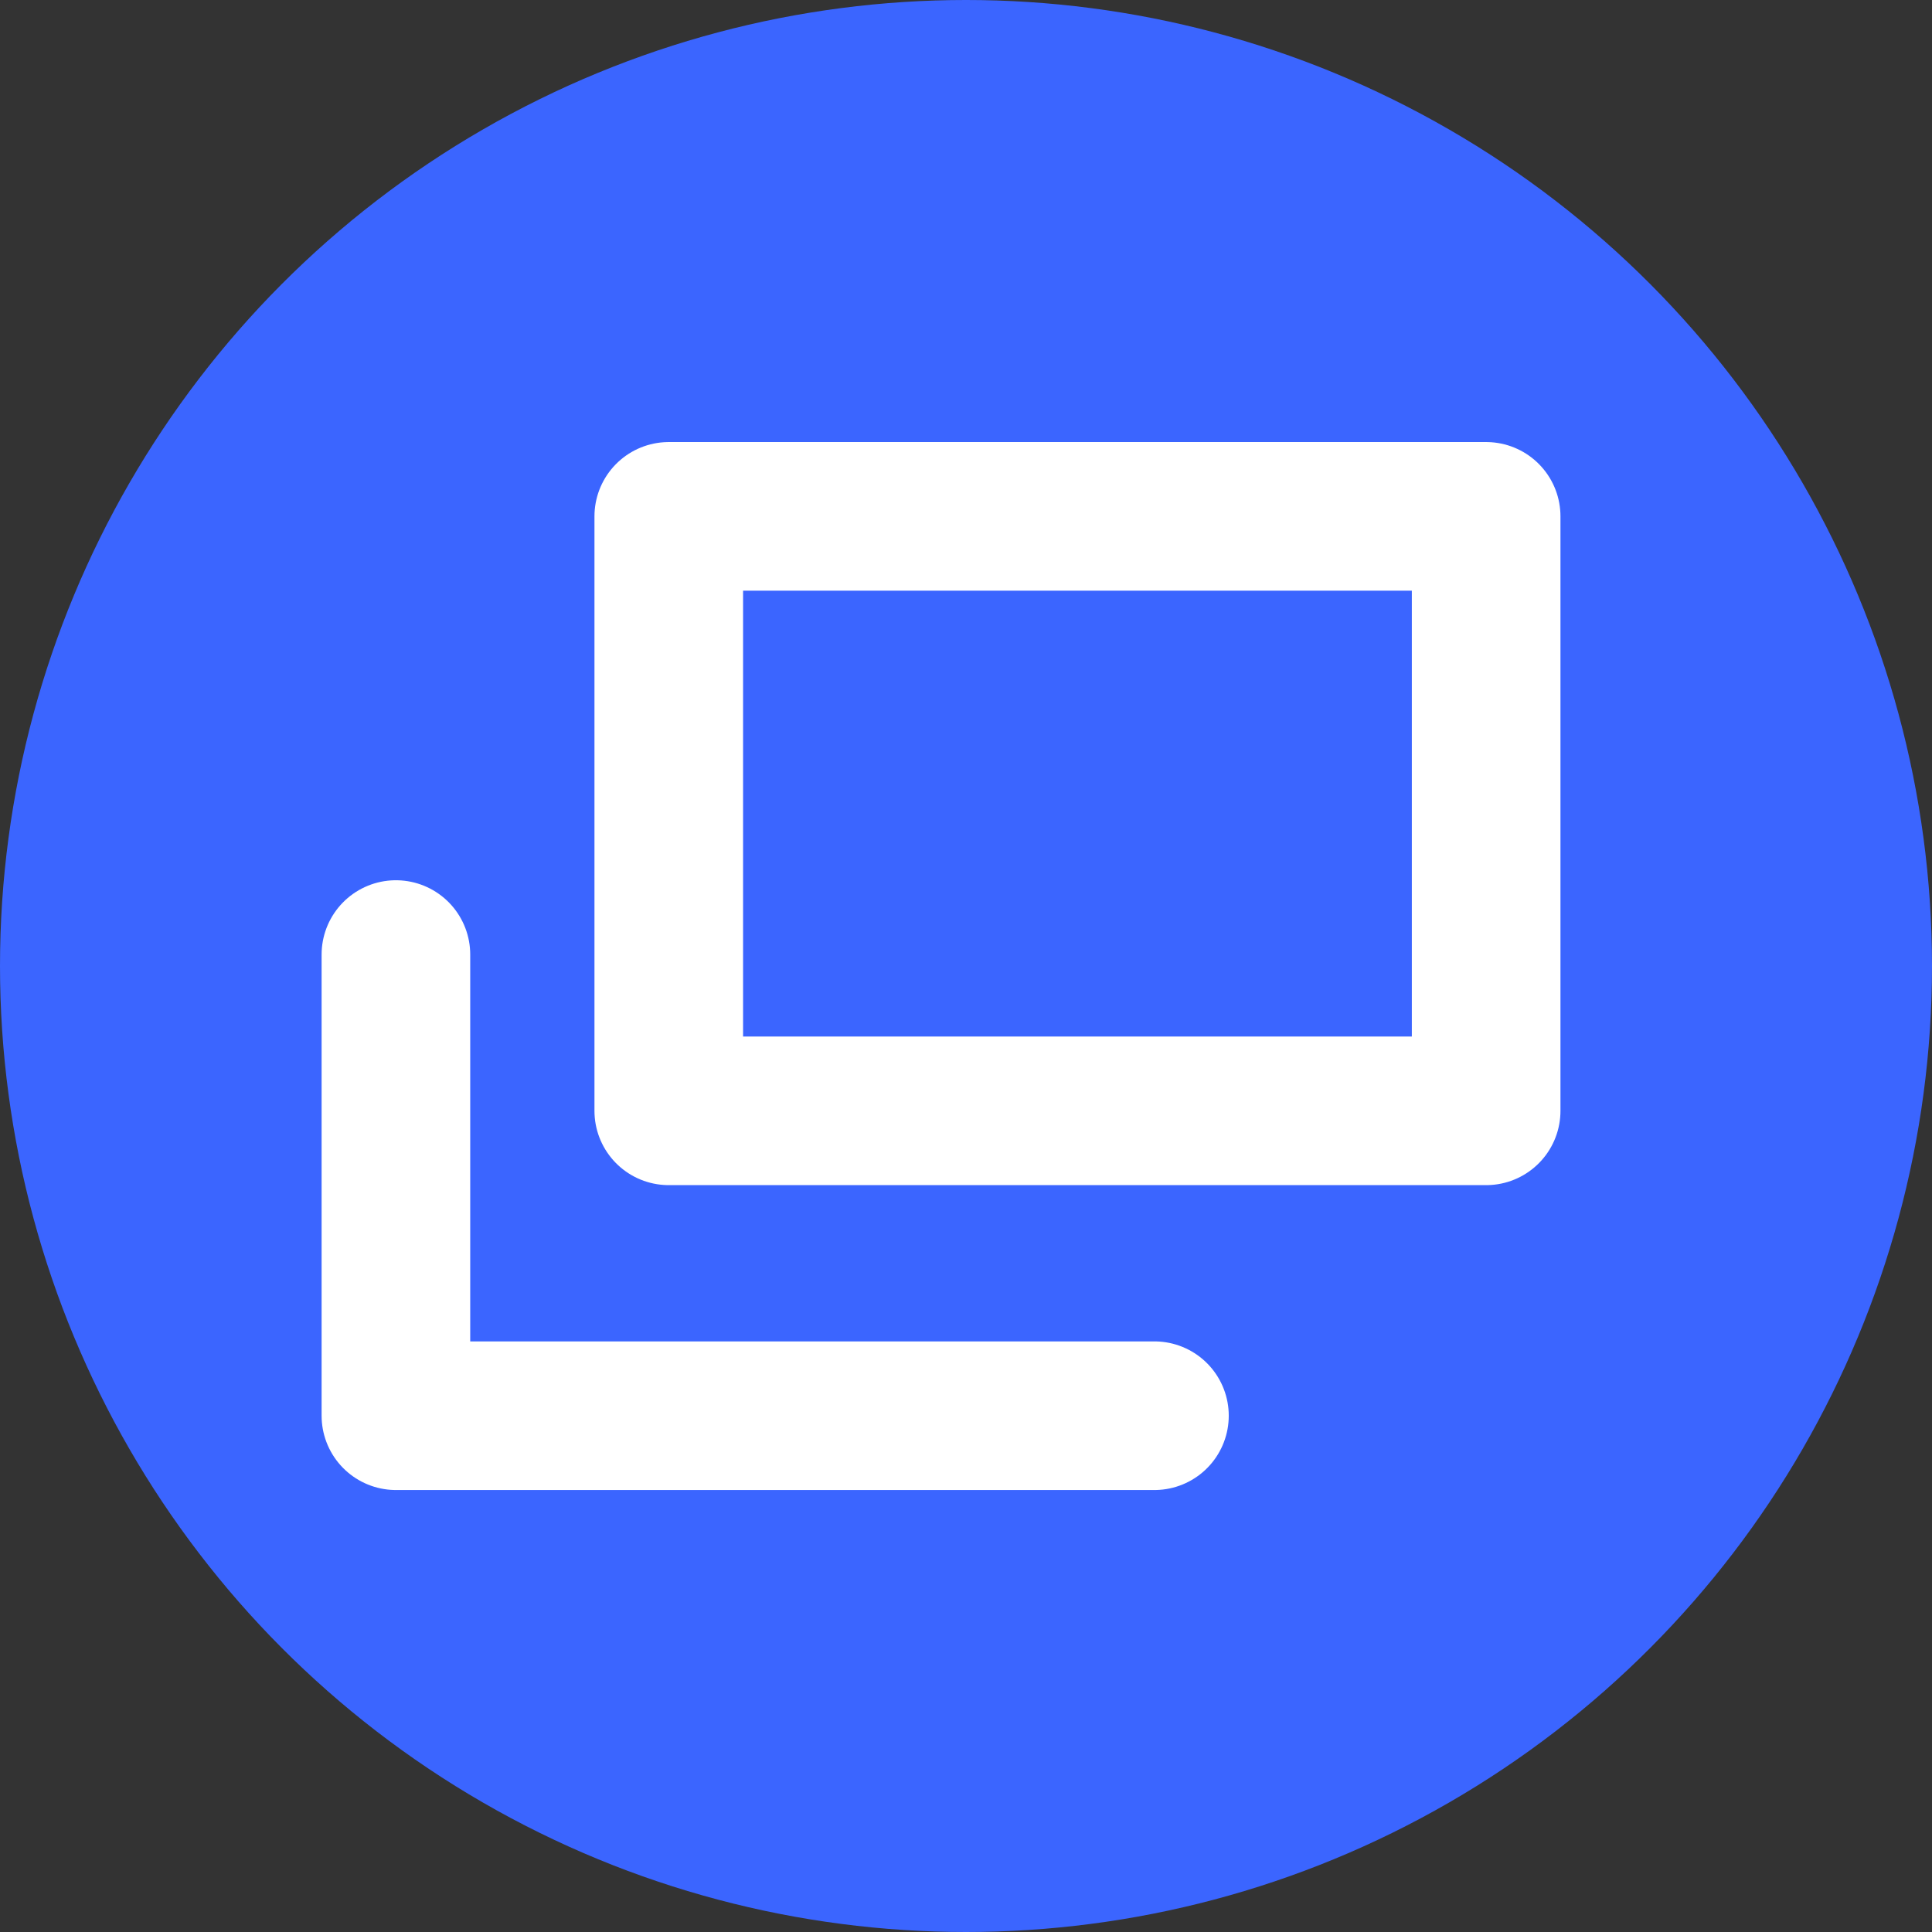 <svg xmlns="http://www.w3.org/2000/svg" width="26" height="26" viewBox="0 0 26 26">
  <rect x="0" y="0" width="26" height="26" fill="#333333" stroke="none"/>
  <g id="グループ_35" data-name="グループ 35" transform="translate(-462 -2354)">
    <circle id="楕円形_22" data-name="楕円形 22" cx="13" cy="13" r="13" transform="translate(462 2354)" fill="#3b65ff"/>
    <g id="長方形_3377" data-name="長方形 3377" transform="translate(470 2359.949)" fill="none" stroke="#fff" stroke-linecap="round" stroke-linejoin="round" stroke-width="2">
      <rect width="13" height="10" stroke="none"/>
      <rect x="1" y="1" width="11" height="8" fill="none"/>
    </g>
    <path id="パス_13325" data-name="パス 13325" d="M466.58,2364.726v6.206h10.208" transform="translate(0.748 2.12)" fill="none" stroke="#fff" stroke-linecap="round" stroke-linejoin="round" stroke-width="2"/>
  </g>
</svg>
